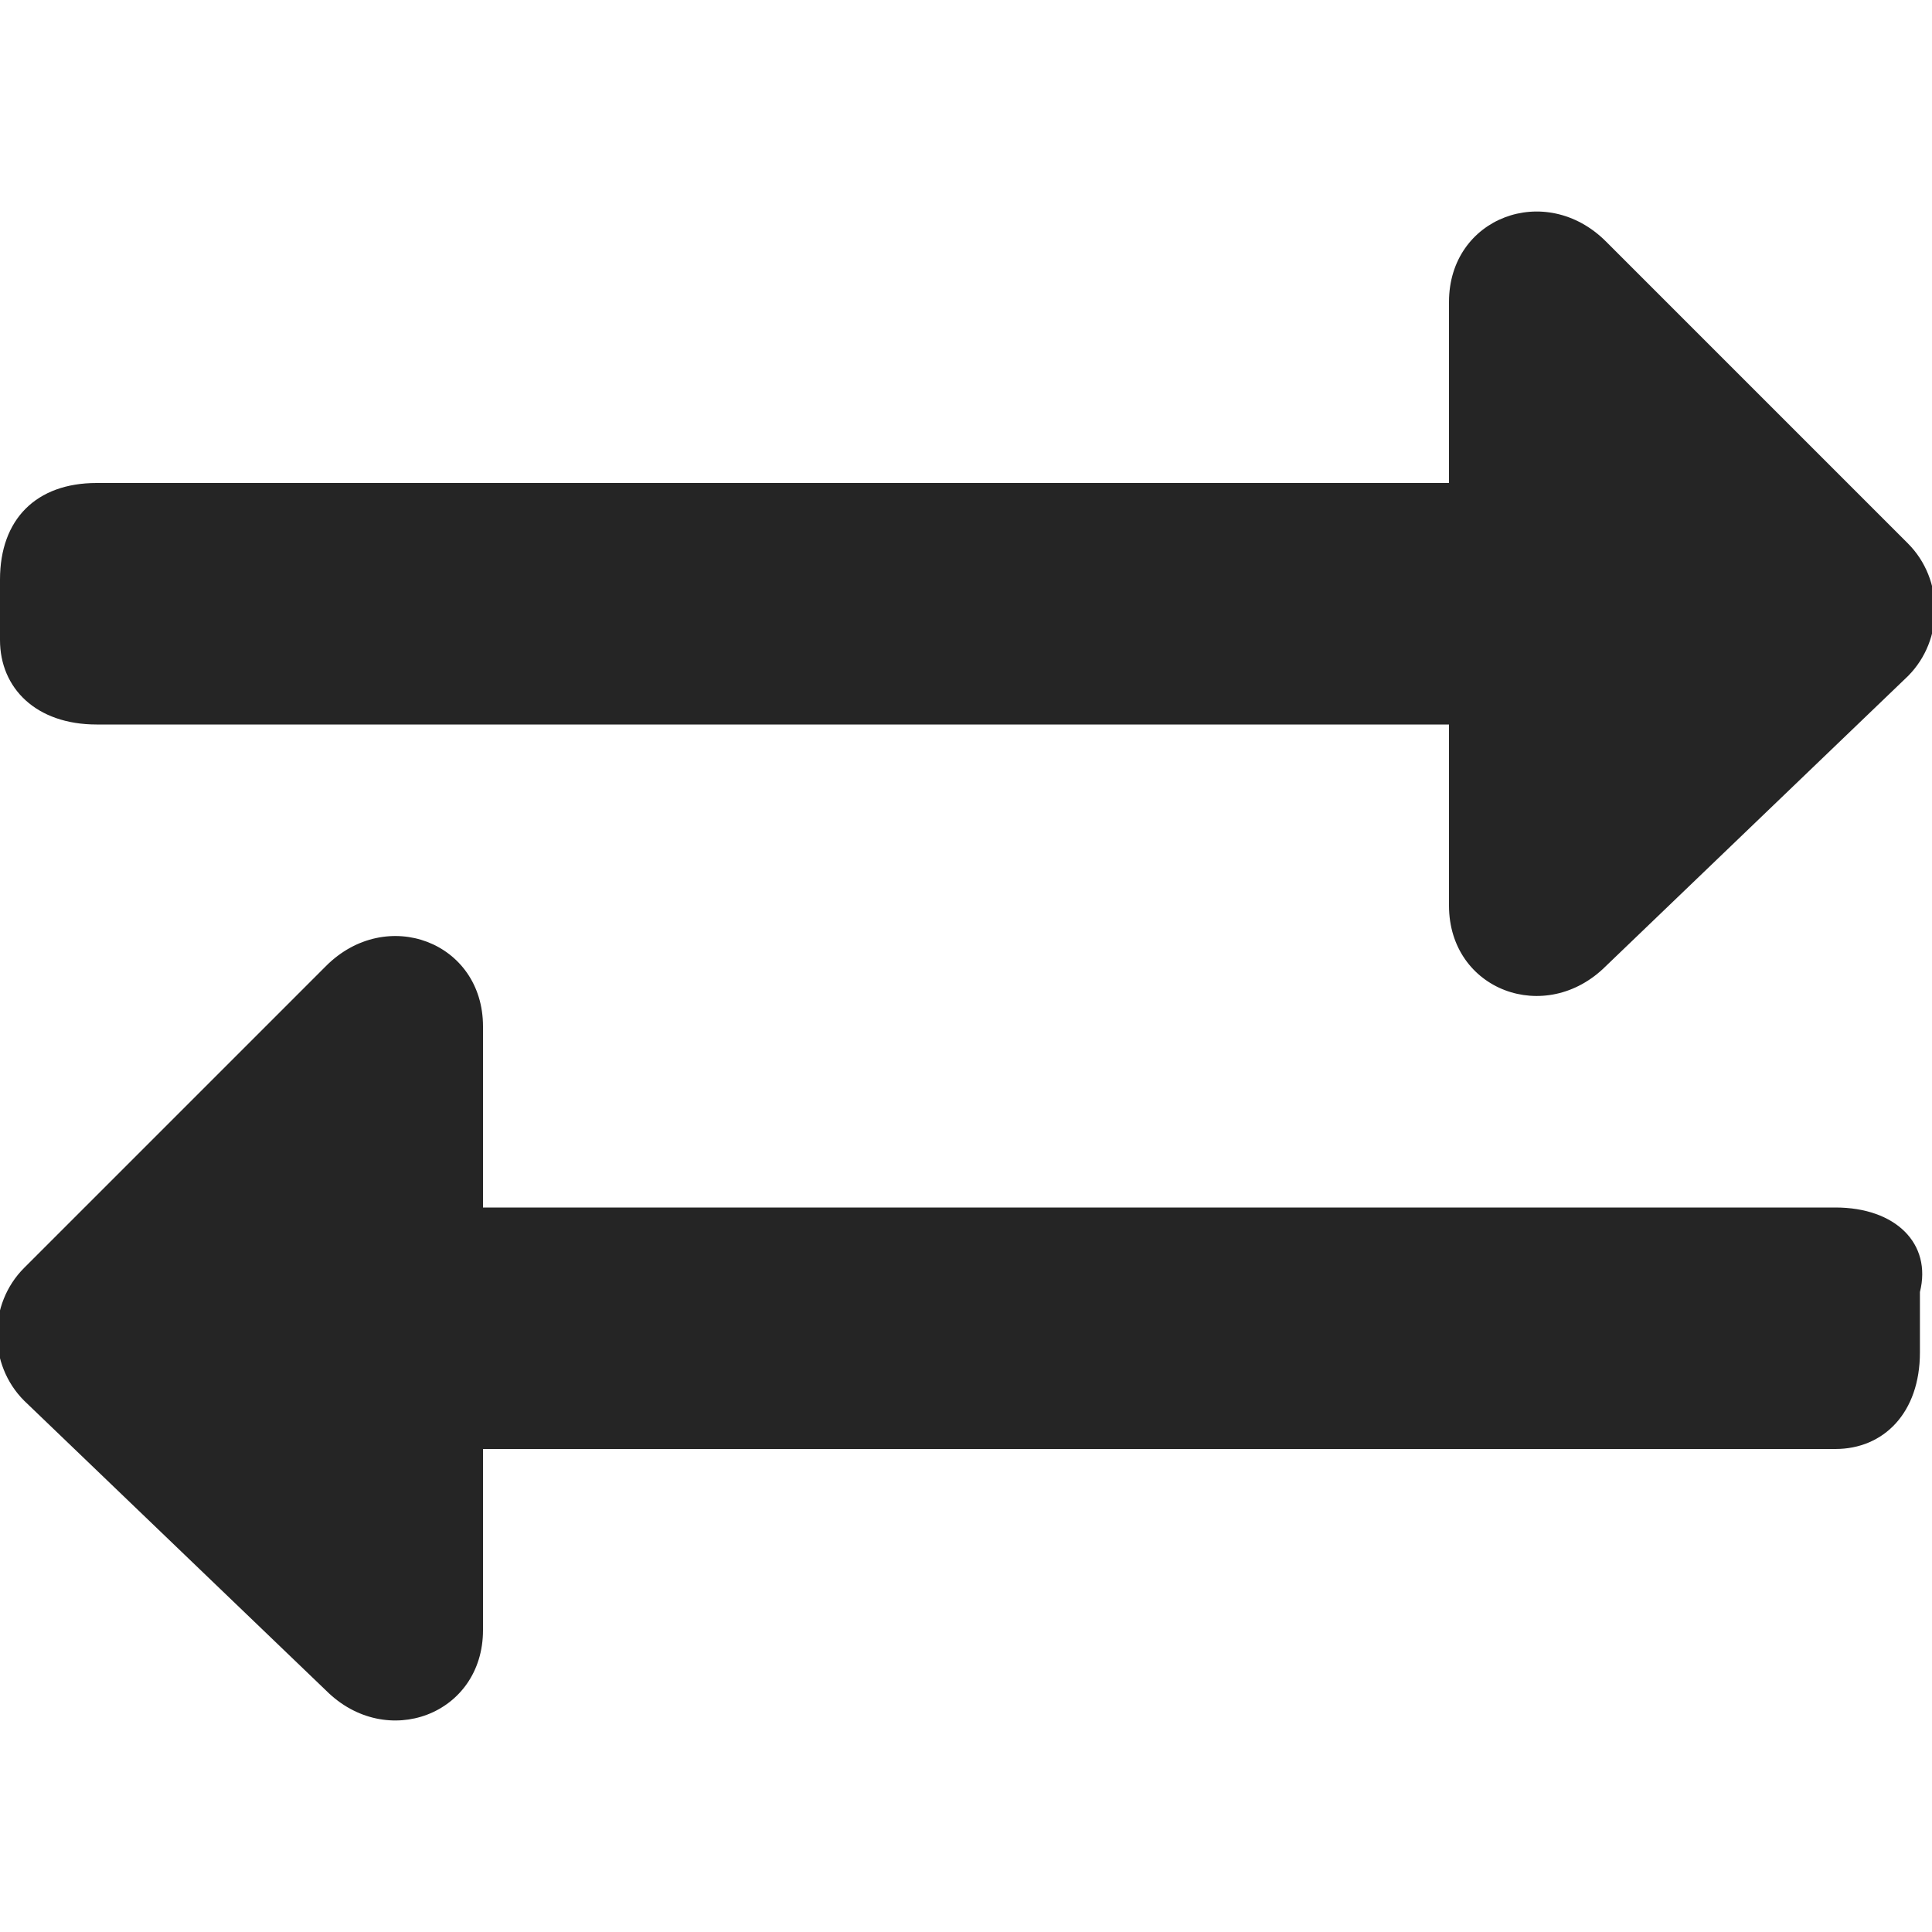 <?xml version="1.0" encoding="UTF-8"?>
<!-- Generator: Adobe Illustrator 23.0.6, SVG Export Plug-In . SVG Version: 6.00 Build 0)  -->
<svg version="1.1" id="Ebene_1" xmlns="http://www.w3.org/2000/svg" xmlns:xlink="http://www.w3.org/1999/xlink" x="0px" y="0px" viewBox="0 0 16 16" style="enable-background:new 0 0 16 16;" xml:space="preserve">
<style type="text/css">
	.st0{fill:#252525;}
</style>
<path class="st0" d="M0,5.3V4.8C0,4.3,0.3,4,0.8,4H12V2.5c0-0.7,0.8-1,1.3-0.5l2.5,2.5c0.3,0.3,0.3,0.8,0,1.1L13.3,8  C12.8,8.5,12,8.2,12,7.5V6H0.8C0.3,6,0,5.7,0,5.3z M15.2,10H4V8.5c0-0.7-0.8-1-1.3-0.5l-2.5,2.5c-0.3,0.3-0.3,0.8,0,1.1L2.7,14  C3.2,14.5,4,14.2,4,13.5V12h11.2c0.4,0,0.7-0.3,0.7-0.8v-0.5C16,10.3,15.7,10,15.2,10z"/>
</svg>